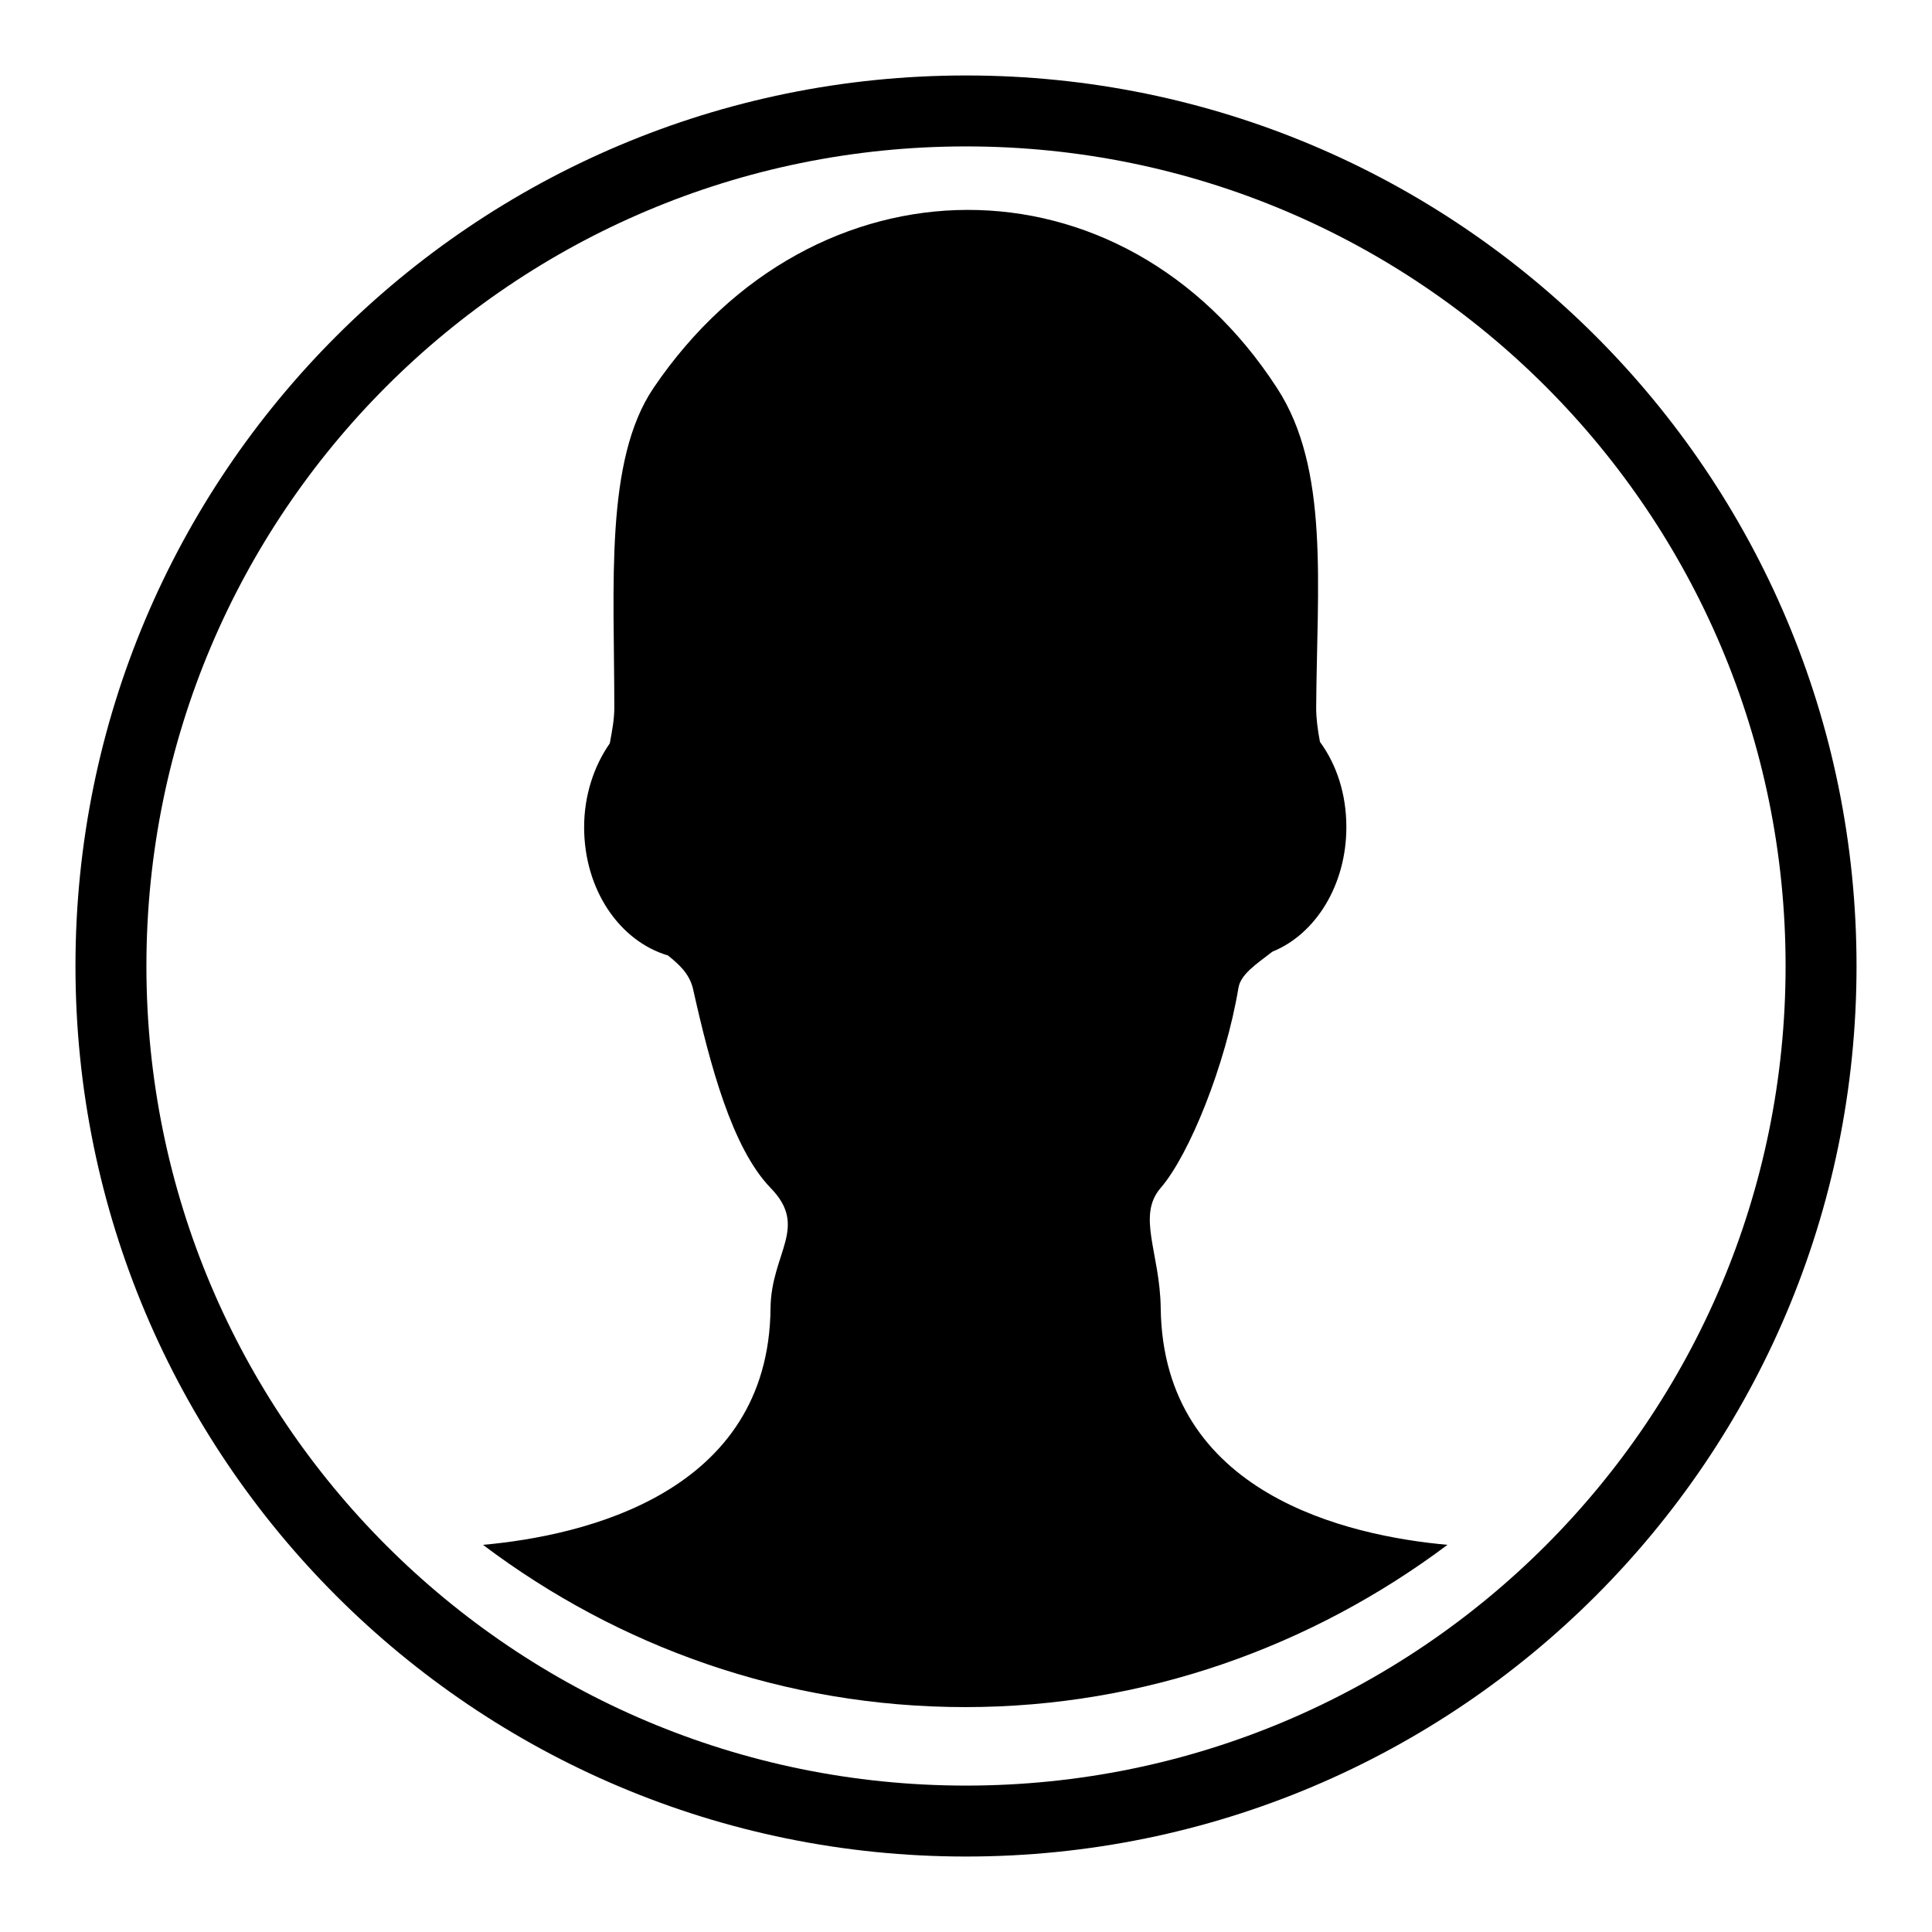 <?xml version="1.0" encoding="utf-8"?>
<!-- Svg Vector Icons : http://www.onlinewebfonts.com/icon -->
<!DOCTYPE svg PUBLIC "-//W3C//DTD SVG 1.1//EN" "http://www.w3.org/Graphics/SVG/1.1/DTD/svg11.dtd">
<svg version="1.1" xmlns="http://www.w3.org/2000/svg" xmlns:xlink="http://www.w3.org/1999/xlink" x="0px" y="0px" viewBox="0 0 256 256" enable-background="new 0 0 256 256" xml:space="preserve">
<g><g><path fill="#000000" d="M128,10C62.8,10,10,62.8,10,128c0,65.2,52.8,118,118,118c65.2,0,118-52.8,118-118C246,62.8,193.2,10,128,10z M128,236.6c-60,0-108.6-48.6-108.6-108.6C19.4,68,68,19.4,128,19.4c60,0,108.6,48.6,108.6,108.6C236.6,188,188,236.6,128,236.6z M153.8,173.3c-0.1-7.3-3.2-12.2,0-15.9c3.8-4.4,8.6-16.3,10.3-26.5c0.3-1.8,2.3-3.1,4.5-4.8c5.7-2.3,9.8-8.8,9.8-16.5c0-4.4-1.3-8.3-3.5-11.3c-0.3-1.6-0.5-3.1-0.5-4.5c0.1-16.2,1.8-31.7-5.2-42.4c-20.5-31.6-61.4-31.3-82.6,0c-6.5,9.6-5.2,26.1-5.2,42.4c0,1.5-0.3,3.1-0.6,4.7c-2.1,3-3.4,6.9-3.4,11.1c0,8.3,4.7,15.1,11.1,17c1.5,1.2,2.8,2.4,3.3,4.3c2.3,10.3,5.2,21.2,10.3,26.5c5.1,5.2,0.1,8.6,0,15.9c-0.2,24.6-24.8,30.2-38.1,31.4c17.9,13.5,40,21.5,63.9,21.5c23.9,0,46-8.1,63.9-21.5C178.6,203.5,154.1,198,153.8,173.3z"/></g></g>
</svg>